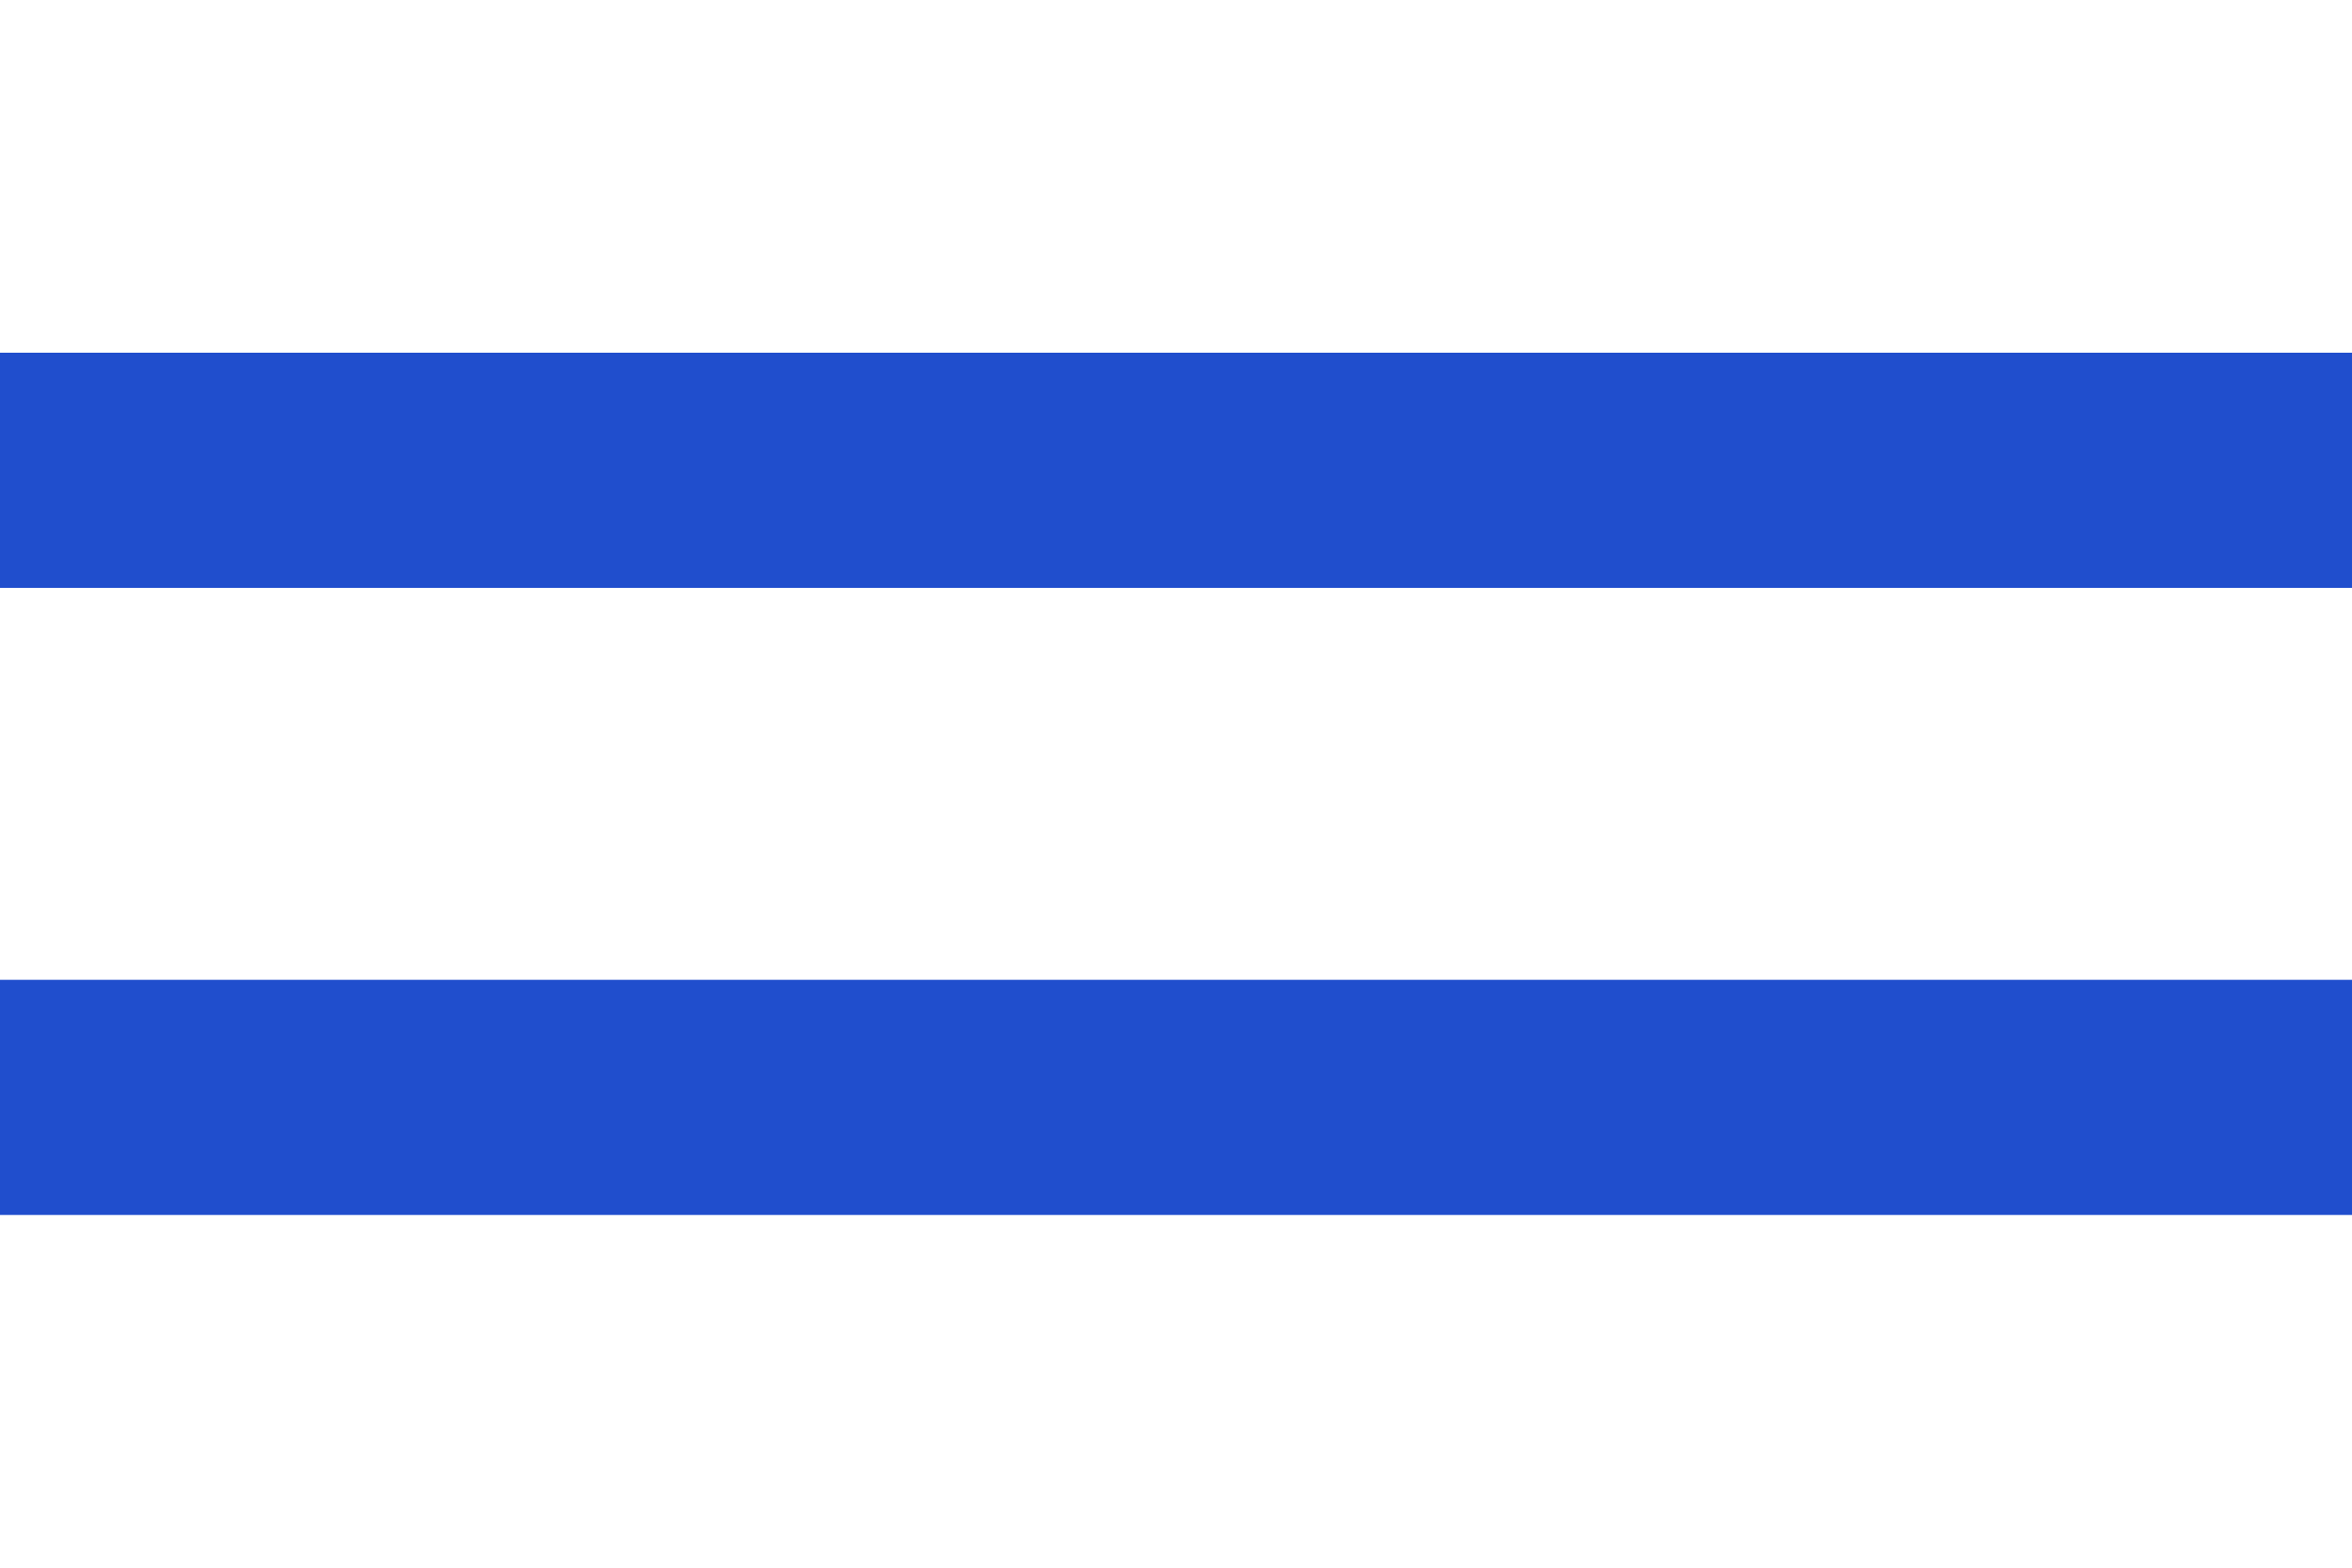<?xml version="1.0" encoding="UTF-8"?> <svg xmlns="http://www.w3.org/2000/svg" width="30" height="20" viewBox="0 0 30 20" fill="none"> <path d="M0 6H30" stroke="#204ECD" stroke-width="3"></path> <path d="M0 14H30" stroke="#204ECD" stroke-width="3"></path> </svg> 